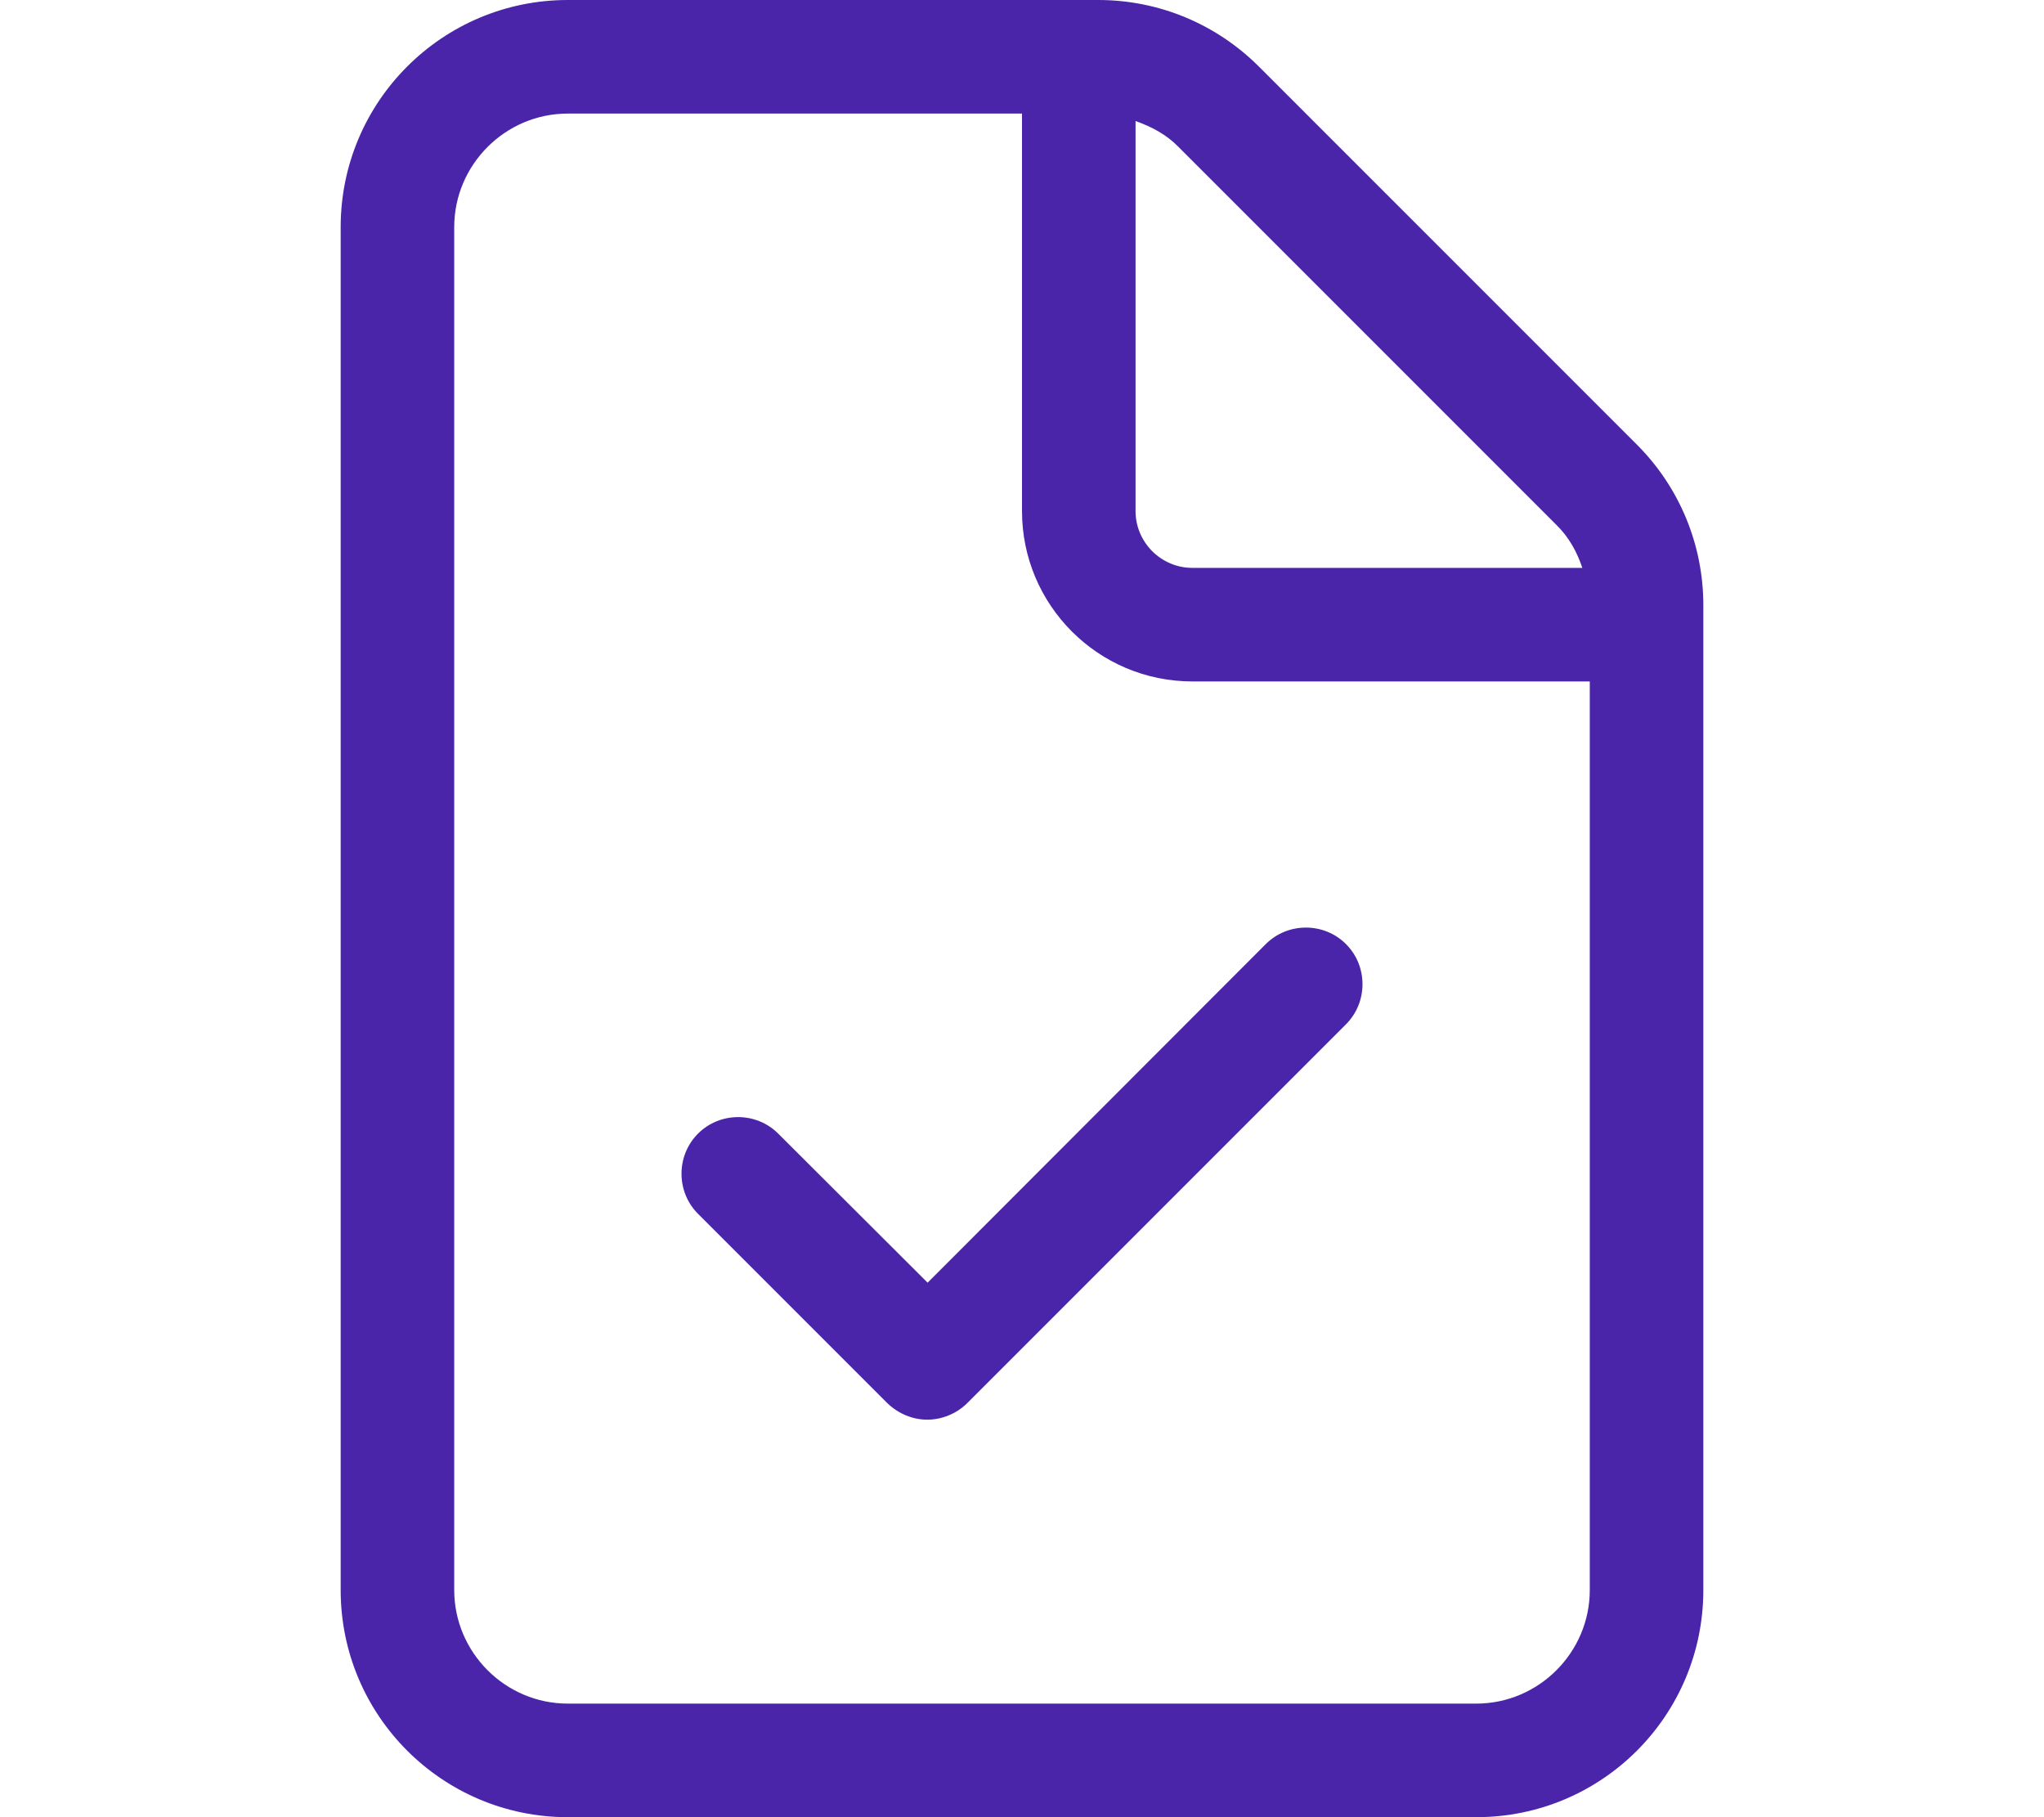 <?xml version="1.0" encoding="UTF-8"?>
<svg id="Lager_1" data-name="Lager 1" xmlns="http://www.w3.org/2000/svg" version="1.1" viewBox="0 0 576 512">
  <defs>
    <style>
      .cls-1 {
        fill: #4a25aa;
        stroke-width: 0px;
      }
    </style>
  </defs>
  <path class="cls-1" d="M461.3,125.3l-106.5-106.5c-12.1-12.1-28.3-18.8-45.3-18.8h-149.5c-35.3,0-64,28.6-64,64v384c0,35.4,28.7,64,64,64h256c35.4,0,64-28.6,64-64V170.5c0-17-6.7-33.2-18.7-45.2ZM320,34.1c4.5,1.6,8.7,3.8,12.1,7.3l106.5,106.5c3.5,3.4,5.8,7.6,7.3,12.1h-109.9c-8.8,0-16-7.2-16-16V34.1ZM448,448c0,17.6-14.4,32-32,32H160c-17.6,0-32-14.4-32-32V64c0-17.6,14.4-32,32-32h128v112c0,26.5,21.5,48,48,48h112v256ZM219.3,319.4c-6.2-6.2-16.4-6.2-22.6,0-6.2,6.2-6.2,16.4,0,22.6l53.3,53.3c3.2,3.1,7.3,4.7,11.3,4.7s8.2-1.6,11.3-4.7l106.7-106.7c6.2-6.2,6.2-16.4,0-22.6s-16.4-6.2-22.6,0l-95.3,95.4-42.1-42Z"/>
</svg>